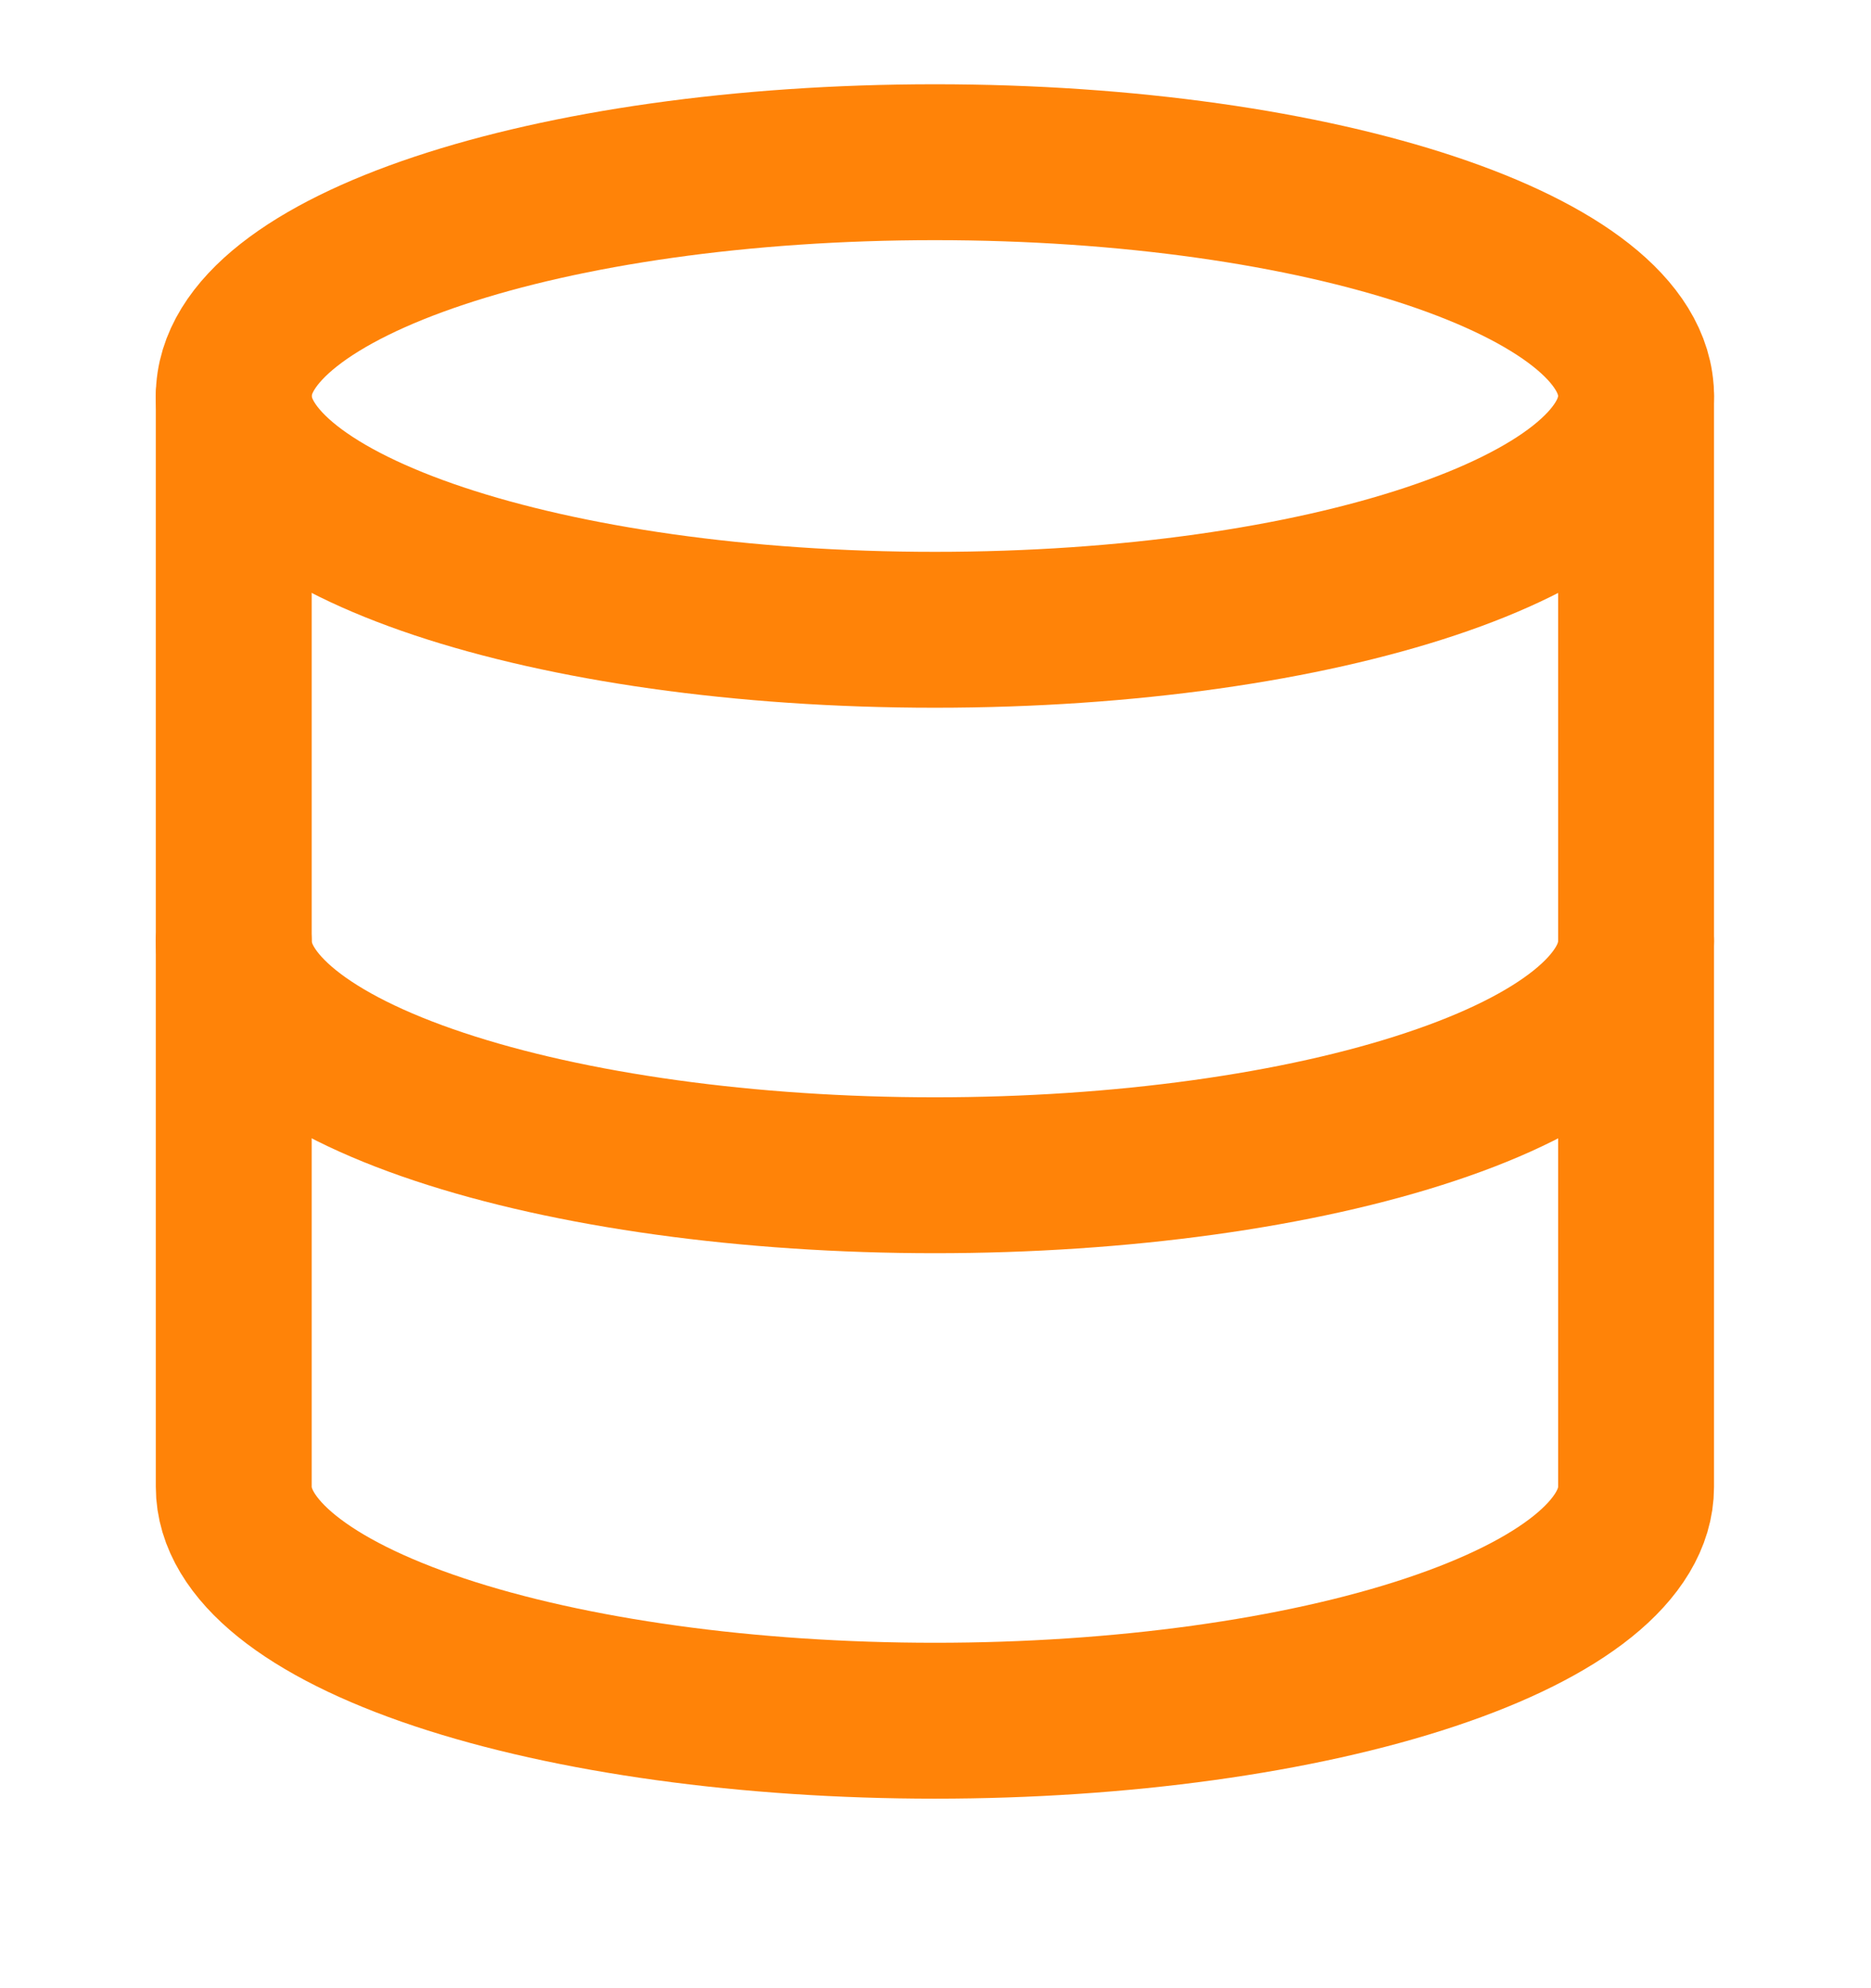 <svg width="16" height="17" viewBox="0 0 16 17" fill="none" xmlns="http://www.w3.org/2000/svg">
<path d="M7.995 5.385C11.307 5.385 13.991 4.49 13.991 3.386C13.991 2.282 11.307 1.387 7.995 1.387C4.683 1.387 1.999 2.282 1.999 3.386C1.999 4.49 4.683 5.385 7.995 5.385Z" stroke="#FF8308" stroke-width="1.333" stroke-linecap="round" stroke-linejoin="round"/>
<path d="M1.999 3.386V12.714C1.999 13.244 2.631 13.752 3.755 14.127C4.88 14.502 6.405 14.713 7.995 14.713C9.585 14.713 11.111 14.502 12.235 14.127C13.36 13.752 13.991 13.244 13.991 12.714V3.386" stroke="#FF8308" stroke-width="1.333" stroke-linecap="round" stroke-linejoin="round"/>
<path d="M1.999 8.05C1.999 8.58 2.631 9.089 3.755 9.463C4.88 9.838 6.405 10.049 7.995 10.049C9.585 10.049 11.111 9.838 12.235 9.463C13.36 9.089 13.991 8.58 13.991 8.05" stroke="#FF8308" stroke-width="1.333" stroke-linecap="round" stroke-linejoin="round"/>
</svg>
